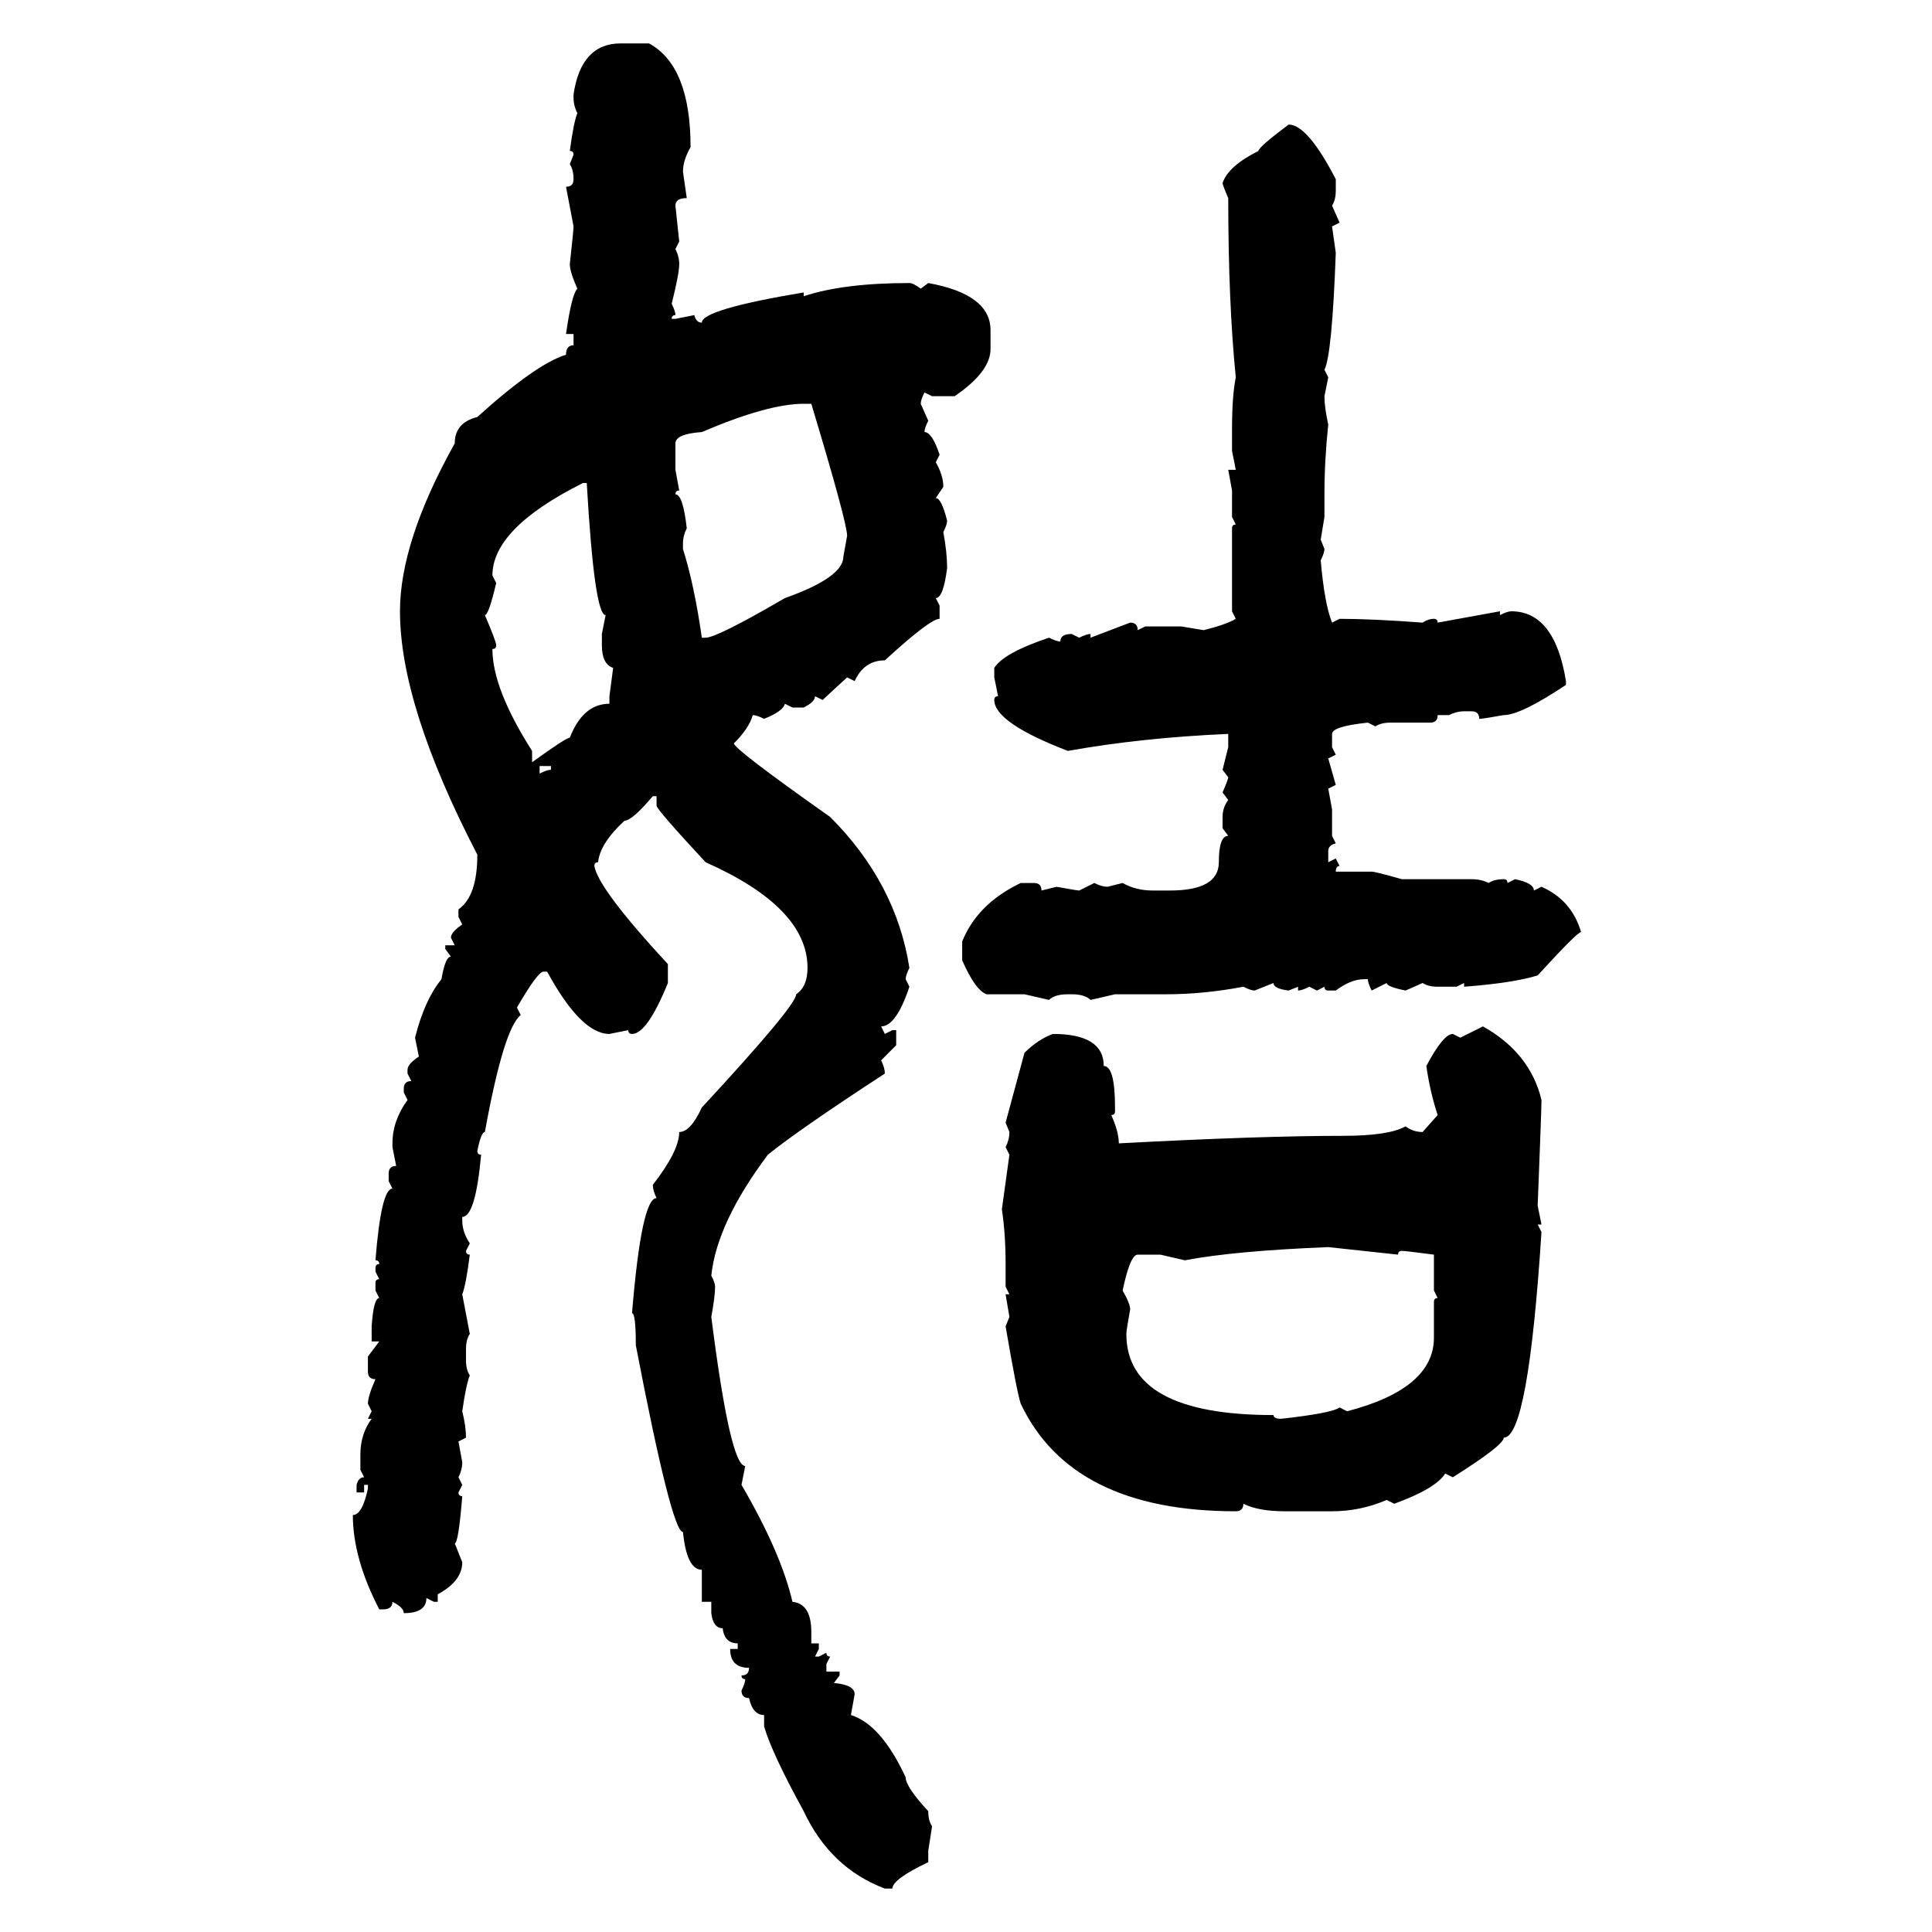 <svg xmlns="http://www.w3.org/2000/svg" xmlns:xlink="http://www.w3.org/1999/xlink" width="300" height="300"><path d="M96.39 6.74L96.39 6.74L100.78 6.74Q107.23 10.25 107.23 22.85L107.23 22.85Q106.05 24.90 106.05 26.66L106.05 26.66L106.64 30.76Q104.88 30.76 104.88 31.93L104.88 31.93L105.47 37.50L104.88 38.67Q105.47 39.84 105.47 41.02L105.47 41.02Q105.47 42.48 104.30 47.17L104.30 47.17Q104.88 48.34 104.88 48.93L104.88 48.93Q104.30 48.93 104.30 49.51L104.30 49.51L104.88 49.51L107.81 48.93Q108.11 50.10 108.98 50.10L108.98 50.10Q108.98 48.05 124.80 45.41L124.80 45.41L124.80 46.00Q130.96 43.95 141.21 43.95L141.21 43.95Q141.80 43.95 142.97 44.82L142.97 44.82L144.14 43.95Q153.81 45.70 153.81 51.27L153.81 51.27L153.81 54.20Q153.81 57.71 148.24 61.52L148.24 61.52L144.73 61.52L143.55 60.94Q142.97 62.11 142.97 62.70L142.97 62.70L144.14 65.33Q143.55 66.50 143.55 67.09L143.55 67.09Q144.73 67.09 145.90 70.61L145.90 70.61L145.31 71.78Q146.48 73.83 146.48 75.59L146.48 75.59L145.31 77.34Q146.19 77.34 147.07 80.86L147.07 80.86Q147.07 81.45 146.48 82.62L146.48 82.62Q147.07 85.84 147.07 88.18L147.07 88.18Q146.48 92.87 145.31 92.87L145.31 92.87L145.90 94.04L145.90 96.09Q144.43 96.09 137.40 102.54L137.40 102.54Q134.18 102.54 132.71 105.76L132.71 105.76L131.54 105.18L127.73 108.69L126.56 108.11Q126.56 108.98 124.80 109.86L124.80 109.86L123.05 109.86L121.88 109.28Q121.58 110.45 118.65 111.62L118.65 111.62Q117.48 111.04 116.89 111.04L116.89 111.04Q116.31 113.09 113.96 115.43L113.96 115.43Q113.96 116.31 128.91 126.86L128.91 126.86Q139.16 137.11 141.21 150.29L141.21 150.29Q140.63 151.46 140.63 152.05L140.63 152.05L141.21 153.22Q139.16 159.38 136.82 159.38L136.82 159.38L137.40 160.55L138.57 159.96L139.16 159.96L139.16 162.30L136.82 164.65Q137.40 165.82 137.40 166.70L137.40 166.70Q123.93 175.49 119.24 179.30L119.24 179.30Q111.33 189.84 110.45 198.05L110.45 198.05Q111.04 199.22 111.04 199.80L111.04 199.80Q111.04 201.27 110.45 204.49L110.45 204.49Q113.38 227.64 115.72 227.64L115.72 227.64L115.14 230.57Q121.29 241.11 123.05 248.73L123.05 248.73Q125.98 249.02 125.98 253.42L125.98 253.42L125.98 255.18L127.15 255.18L127.15 256.05L126.56 257.23L127.15 257.23L128.32 256.64Q128.32 257.23 128.91 257.23L128.91 257.23L128.32 258.40L128.32 259.57L130.37 259.57L130.37 260.16L129.49 261.33Q132.71 261.62 132.71 263.09L132.71 263.09L132.13 266.31Q136.82 267.77 140.63 275.98L140.63 275.98Q140.63 277.44 144.14 281.25L144.14 281.25Q144.14 282.71 144.73 283.59L144.73 283.59L144.14 287.40L144.14 289.16Q138.57 291.80 138.57 293.26L138.57 293.26L137.40 293.26Q128.91 290.04 124.80 281.25L124.80 281.25Q119.82 272.17 118.65 268.07L118.65 268.07L118.65 266.31Q116.89 266.31 116.31 263.67L116.31 263.67Q115.14 263.67 115.14 262.50L115.14 262.50Q115.72 261.33 115.72 260.74L115.72 260.74Q115.14 260.74 115.14 260.16L115.14 260.16Q116.31 260.16 116.31 258.98L116.31 258.98Q113.38 258.98 113.38 256.05L113.38 256.05L114.55 256.05L114.55 255.18Q112.50 255.18 112.21 252.83L112.21 252.83Q110.74 252.83 110.45 250.49L110.45 250.49L110.45 248.73L108.98 248.73L108.98 243.75Q106.64 243.75 106.05 237.89L106.05 237.89Q104.30 237.89 98.73 208.89L98.73 208.89Q98.73 203.91 98.14 203.91L98.14 203.91Q99.61 186.04 101.95 186.04L101.95 186.04Q101.37 184.86 101.37 183.98L101.37 183.98Q105.47 178.71 105.47 175.78L105.47 175.78Q107.23 175.78 108.98 171.97L108.98 171.97Q123.63 156.15 123.63 154.39L123.63 154.39Q125.39 153.22 125.39 150.29L125.39 150.29Q125.39 140.92 109.57 133.89L109.57 133.89Q101.95 125.68 101.95 125.10L101.95 125.10L101.95 123.63L101.37 123.63Q98.14 127.44 96.97 127.44L96.97 127.44Q93.16 130.96 92.87 133.89L92.87 133.89Q92.29 133.89 92.29 134.47L92.29 134.47Q92.87 137.99 103.71 149.71L103.71 149.71L103.71 152.64Q100.49 160.55 98.14 160.55L98.14 160.55Q97.56 160.55 97.56 159.96L97.56 159.96L94.63 160.55Q90.23 160.55 84.96 150.88L84.96 150.88L84.38 150.88Q83.50 150.88 80.27 156.45L80.27 156.45L80.86 157.62Q78.22 159.67 75.29 175.78L75.29 175.78Q74.71 175.78 74.12 178.71L74.12 178.71Q74.12 179.30 74.71 179.30L74.71 179.30Q73.83 188.96 71.78 188.96L71.78 188.96L71.78 189.55Q71.78 191.31 72.95 193.07L72.95 193.07L72.36 194.24Q72.36 194.82 72.95 194.82L72.95 194.82Q72.36 199.51 71.78 200.98L71.78 200.98L72.95 207.13Q72.36 208.01 72.36 209.47L72.36 209.47L72.36 211.23Q72.36 212.70 72.95 213.57L72.95 213.57Q72.36 215.04 71.78 219.14L71.78 219.14Q72.36 221.48 72.36 223.24L72.36 223.24L71.19 223.83L71.78 227.05Q71.78 228.22 71.19 229.39L71.19 229.39L71.78 230.57L71.19 231.74Q71.19 232.32 71.78 232.32L71.78 232.32Q71.19 239.65 70.61 239.65L70.61 239.65L71.78 242.58Q71.78 245.51 67.97 247.56L67.97 247.56L67.97 248.73L67.38 248.73L66.21 248.14Q66.21 250.49 62.70 250.49L62.70 250.49Q62.70 249.61 60.94 248.73L60.94 248.73Q60.94 249.90 59.47 249.90L59.47 249.90L58.89 249.90Q54.79 241.99 54.79 235.25L54.79 235.25Q56.25 235.25 57.13 231.15L57.13 231.15L57.13 230.57L56.54 230.57L56.54 231.74L55.37 231.74L55.37 230.57Q55.66 229.39 56.54 229.39L56.54 229.39L55.96 228.22L55.96 225.88Q55.96 222.66 57.71 220.31L57.71 220.31L57.13 220.31L57.71 219.14L57.13 217.97Q57.13 216.80 58.30 214.16L58.30 214.16Q57.13 214.16 57.13 212.99L57.13 212.99L57.13 210.64L58.89 208.30L57.71 208.30L57.71 205.96Q58.01 201.56 58.89 201.56L58.89 201.56L58.30 200.39L58.30 199.22Q58.30 198.63 58.89 198.63L58.89 198.63L58.30 197.46L58.30 196.88Q58.30 196.29 58.89 196.29L58.89 196.29Q58.89 195.70 58.30 195.70L58.30 195.70Q59.18 184.57 60.94 184.57L60.94 184.57L60.35 183.40L60.35 182.23Q60.35 181.05 61.52 181.05L61.52 181.05L60.94 178.13L60.94 177.54Q60.94 174.02 63.28 170.80L63.28 170.80L62.70 169.63L62.70 169.04Q62.70 167.87 63.87 167.87L63.87 167.87L63.28 166.70L63.28 166.11Q63.28 165.23 65.04 164.06L65.04 164.06L64.45 161.13Q65.92 155.27 68.55 152.05L68.55 152.05Q69.14 148.54 70.02 148.54L70.02 148.54L69.14 147.36L69.14 146.78L70.61 146.78L70.02 145.61Q70.02 144.73 71.78 143.55L71.78 143.55L71.19 142.38L71.19 141.21Q74.12 139.16 74.12 132.71L74.12 132.71Q62.11 109.57 62.11 94.92L62.11 94.92Q62.11 84.08 70.61 68.85L70.61 68.85Q70.61 65.63 74.12 64.75L74.12 64.75Q83.20 56.54 87.89 55.08L87.89 55.08Q87.89 53.61 89.06 53.61L89.06 53.61L89.06 51.86L87.89 51.86Q88.77 45.70 89.65 44.82L89.65 44.82Q88.48 42.19 88.48 41.02L88.48 41.02Q89.06 35.74 89.06 35.16L89.06 35.16L87.89 29.00Q89.06 29.00 89.06 27.83L89.06 27.83Q89.06 26.37 88.48 25.49L88.48 25.49L89.06 24.02Q89.06 23.44 88.48 23.44L88.48 23.44Q89.06 19.04 89.65 17.58L89.65 17.58Q89.06 16.41 89.06 15.23L89.06 15.23L89.06 14.65Q90.23 6.74 96.39 6.74ZM200.10 19.34L200.10 19.34Q203.03 19.34 207.42 27.83L207.42 27.83L207.42 29.59Q207.42 31.05 206.84 31.93L206.84 31.93L208.01 34.57L206.84 35.16L207.42 39.26Q206.84 55.08 205.66 57.42L205.66 57.42L206.25 58.59L205.66 61.52Q205.66 63.28 206.25 65.92L206.25 65.92Q205.66 71.48 205.66 76.76L205.66 76.76L205.66 80.27L205.08 83.79L205.66 85.25Q205.66 85.84 205.08 87.01L205.08 87.01Q205.66 93.75 206.84 96.68L206.84 96.68L208.01 96.09Q212.99 96.09 220.90 96.68L220.90 96.68Q221.78 96.09 222.66 96.09L222.66 96.09Q223.24 96.09 223.24 96.68L223.24 96.68L232.91 94.92L232.91 95.51Q234.08 94.92 234.67 94.92L234.67 94.92Q241.41 94.92 243.16 105.76L243.16 105.76L243.16 106.35Q236.13 111.04 233.50 111.04L233.50 111.04Q230.27 111.62 229.69 111.62L229.69 111.62Q229.69 110.45 228.52 110.45L228.52 110.45L227.34 110.45Q226.17 110.45 225 111.04L225 111.04L223.24 111.04Q223.24 112.21 222.07 112.21L222.07 112.21L215.92 112.21Q214.45 112.21 213.57 112.79L213.57 112.79L212.40 112.21Q206.84 112.79 206.84 113.96L206.84 113.96L206.84 116.02L207.42 117.19L206.25 117.77L207.42 121.88L206.25 122.46L206.84 125.68L206.84 129.79L207.42 130.96Q206.25 131.25 206.25 132.13L206.25 132.13L206.25 133.89L207.42 133.30L208.01 134.47Q207.42 134.47 207.42 135.35L207.42 135.35L212.99 135.35Q213.57 135.35 217.68 136.52L217.68 136.52L228.52 136.52Q229.98 136.52 231.15 137.11L231.15 137.11Q232.03 136.52 233.50 136.52L233.50 136.52Q234.08 136.52 234.08 137.11L234.08 137.11L235.25 136.52Q238.18 137.11 238.18 138.28L238.18 138.28L239.36 137.70Q244.04 139.75 245.51 144.73L245.51 144.73Q244.92 144.73 238.77 151.46L238.77 151.46Q234.96 152.64 227.34 153.22L227.34 153.22L227.34 152.64L226.17 153.22L223.24 153.22Q221.78 153.22 220.90 152.64L220.90 152.64L218.26 153.81Q215.33 153.22 215.33 152.64L215.33 152.64L212.99 153.81Q212.40 152.64 212.40 152.05L212.40 152.05L211.82 152.05Q209.77 152.05 207.42 153.81L207.42 153.81L206.25 153.81Q205.66 153.81 205.66 153.22L205.66 153.22L204.49 153.81L203.32 153.22Q202.15 153.81 201.56 153.81L201.56 153.81L201.56 153.22L200.10 153.81Q197.75 153.52 197.75 152.64L197.75 152.64L194.82 153.81Q194.24 153.81 193.07 153.22L193.07 153.22Q186.91 154.39 181.05 154.39L181.05 154.39L173.14 154.39L169.34 155.27Q168.46 154.39 166.41 154.39L166.41 154.39L165.82 154.39Q163.77 154.39 162.89 155.27L162.89 155.27L159.08 154.39L153.22 154.39Q151.46 153.81 149.41 149.12L149.41 149.12L149.41 146.19Q151.76 140.33 158.50 137.11L158.50 137.11L160.55 137.11Q161.72 137.11 161.72 138.28L161.72 138.28L164.06 137.70Q167.29 138.28 167.58 138.28L167.58 138.28L169.92 137.11Q171.09 137.70 171.97 137.70L171.97 137.70L174.32 137.11Q176.37 138.28 179.00 138.28L179.00 138.28L181.64 138.28Q189.26 138.28 189.26 133.89L189.26 133.89Q189.26 129.79 190.72 129.79L190.72 129.79L189.84 128.61L189.84 126.86Q189.84 125.39 190.72 124.22L190.72 124.22L189.84 123.05Q190.72 121.00 190.72 120.70L190.72 120.70L189.84 119.53L190.72 116.02L190.72 113.96Q177.25 114.55 165.82 116.60L165.82 116.60Q154.39 112.21 154.39 108.69L154.39 108.69Q154.39 108.11 154.98 108.11L154.98 108.11L154.39 105.18L154.39 103.71Q155.86 101.37 162.89 99.02L162.89 99.02Q164.06 99.61 164.65 99.61L164.65 99.61Q164.65 98.44 166.41 98.44L166.41 98.44L167.58 99.02Q168.75 98.44 169.34 98.44L169.34 98.44L169.34 99.02L175.49 96.68Q176.66 96.68 176.66 97.85L176.66 97.85L177.83 97.27L183.40 97.27L186.91 97.85Q190.43 96.97 191.89 96.09L191.89 96.09L191.31 94.92L191.31 82.03Q191.31 81.45 191.89 81.45L191.89 81.45L191.31 80.27L191.31 76.17L190.72 72.95L191.89 72.95L191.31 70.02L191.31 66.50Q191.31 61.52 191.89 58.59L191.89 58.59Q190.72 46.88 190.72 30.76L190.72 30.76Q189.84 28.71 189.84 28.42L189.84 28.42Q190.72 25.78 195.41 23.44L195.41 23.44Q195.41 22.85 200.10 19.34ZM104.88 68.85L104.88 68.85L104.88 72.95L105.47 76.17Q104.88 76.17 104.88 76.76L104.88 76.76Q106.05 76.76 106.64 82.03L106.64 82.03Q106.05 83.20 106.05 84.38L106.05 84.38L106.05 85.25Q107.81 90.82 108.98 99.02L108.98 99.02L109.57 99.02Q111.33 99.02 121.88 92.87L121.88 92.87Q130.96 89.65 130.96 86.43L130.96 86.43L131.54 83.20Q131.54 81.15 125.98 62.70L125.98 62.70L124.80 62.70Q119.24 62.70 108.98 67.09L108.98 67.09Q104.88 67.38 104.88 68.85ZM76.46 89.36L76.46 89.36L77.05 90.53Q75.88 95.51 75.29 95.51L75.29 95.51Q77.05 99.61 77.05 100.20L77.05 100.20Q77.05 100.78 76.46 100.78L76.46 100.78Q76.46 106.93 82.62 116.60L82.62 116.60L82.62 118.36Q87.89 114.55 88.48 114.55L88.48 114.55Q90.53 109.28 94.63 109.28L94.63 109.28L94.63 108.11L95.21 103.71Q93.46 103.13 93.46 100.20L93.46 100.20L93.46 98.44L94.04 95.51Q92.29 95.51 91.11 75L91.11 75L90.53 75Q76.46 82.03 76.46 89.36ZM85.55 118.95L83.79 118.95L83.79 120.12Q84.96 119.53 85.55 119.53L85.55 119.53L85.55 118.95ZM226.76 161.13L230.27 159.38Q237.60 163.48 239.36 170.80L239.36 170.80Q239.36 172.27 238.77 187.21L238.77 187.21L239.36 190.14L238.77 190.14L239.36 191.31Q237.30 223.24 233.50 223.24L233.50 223.24Q233.50 224.41 225.59 229.39L225.59 229.39L224.41 228.81Q222.95 231.15 216.50 233.50L216.50 233.50L215.33 232.91Q211.23 234.67 206.84 234.67L206.84 234.67L199.51 234.67Q195.41 234.67 193.07 233.50L193.07 233.50Q193.07 234.67 191.89 234.67L191.89 234.67Q166.41 234.67 158.50 217.97L158.50 217.97Q157.91 216.21 156.15 205.96L156.15 205.96L156.74 204.49L156.15 200.98L156.74 200.98L156.15 199.80L156.15 196.29Q156.15 191.60 155.57 187.79L155.57 187.79L156.74 179.30L156.15 178.13Q156.74 176.95 156.74 175.78L156.74 175.78L156.15 174.32L159.08 163.48Q161.13 161.43 163.48 160.55L163.48 160.55Q171.39 160.55 171.39 165.53L171.39 165.53Q173.14 165.53 173.14 171.97L173.14 171.97L173.14 172.56Q173.14 173.14 172.56 173.14L172.56 173.14Q173.73 175.78 173.73 177.54L173.73 177.54Q195.70 176.37 208.59 176.37L208.59 176.37Q215.63 176.37 218.26 174.90L218.26 174.90Q219.43 175.78 220.90 175.78L220.90 175.78L223.24 173.14Q222.07 169.63 221.48 165.53L221.48 165.53Q224.12 160.55 225.59 160.55L225.59 160.55L226.76 161.13ZM183.98 195.70L183.98 195.70L180.18 194.82L176.66 194.82Q175.49 194.82 174.32 200.39L174.32 200.39Q175.49 202.44 175.49 203.32L175.49 203.32Q174.90 206.54 174.90 207.13L174.90 207.13Q174.90 219.73 197.75 219.73L197.75 219.73Q197.75 220.31 198.93 220.31L198.93 220.31Q206.84 219.43 208.01 218.55L208.01 218.55L209.18 219.14Q222.66 215.63 222.66 207.71L222.66 207.71L222.66 202.15Q222.66 201.56 223.24 201.56L223.24 201.56L222.66 200.39L222.66 194.82Q218.26 194.24 217.68 194.24L217.68 194.24Q217.09 194.24 217.09 194.82L217.09 194.82L206.25 193.65Q191.60 194.24 183.98 195.70Z"/></svg>